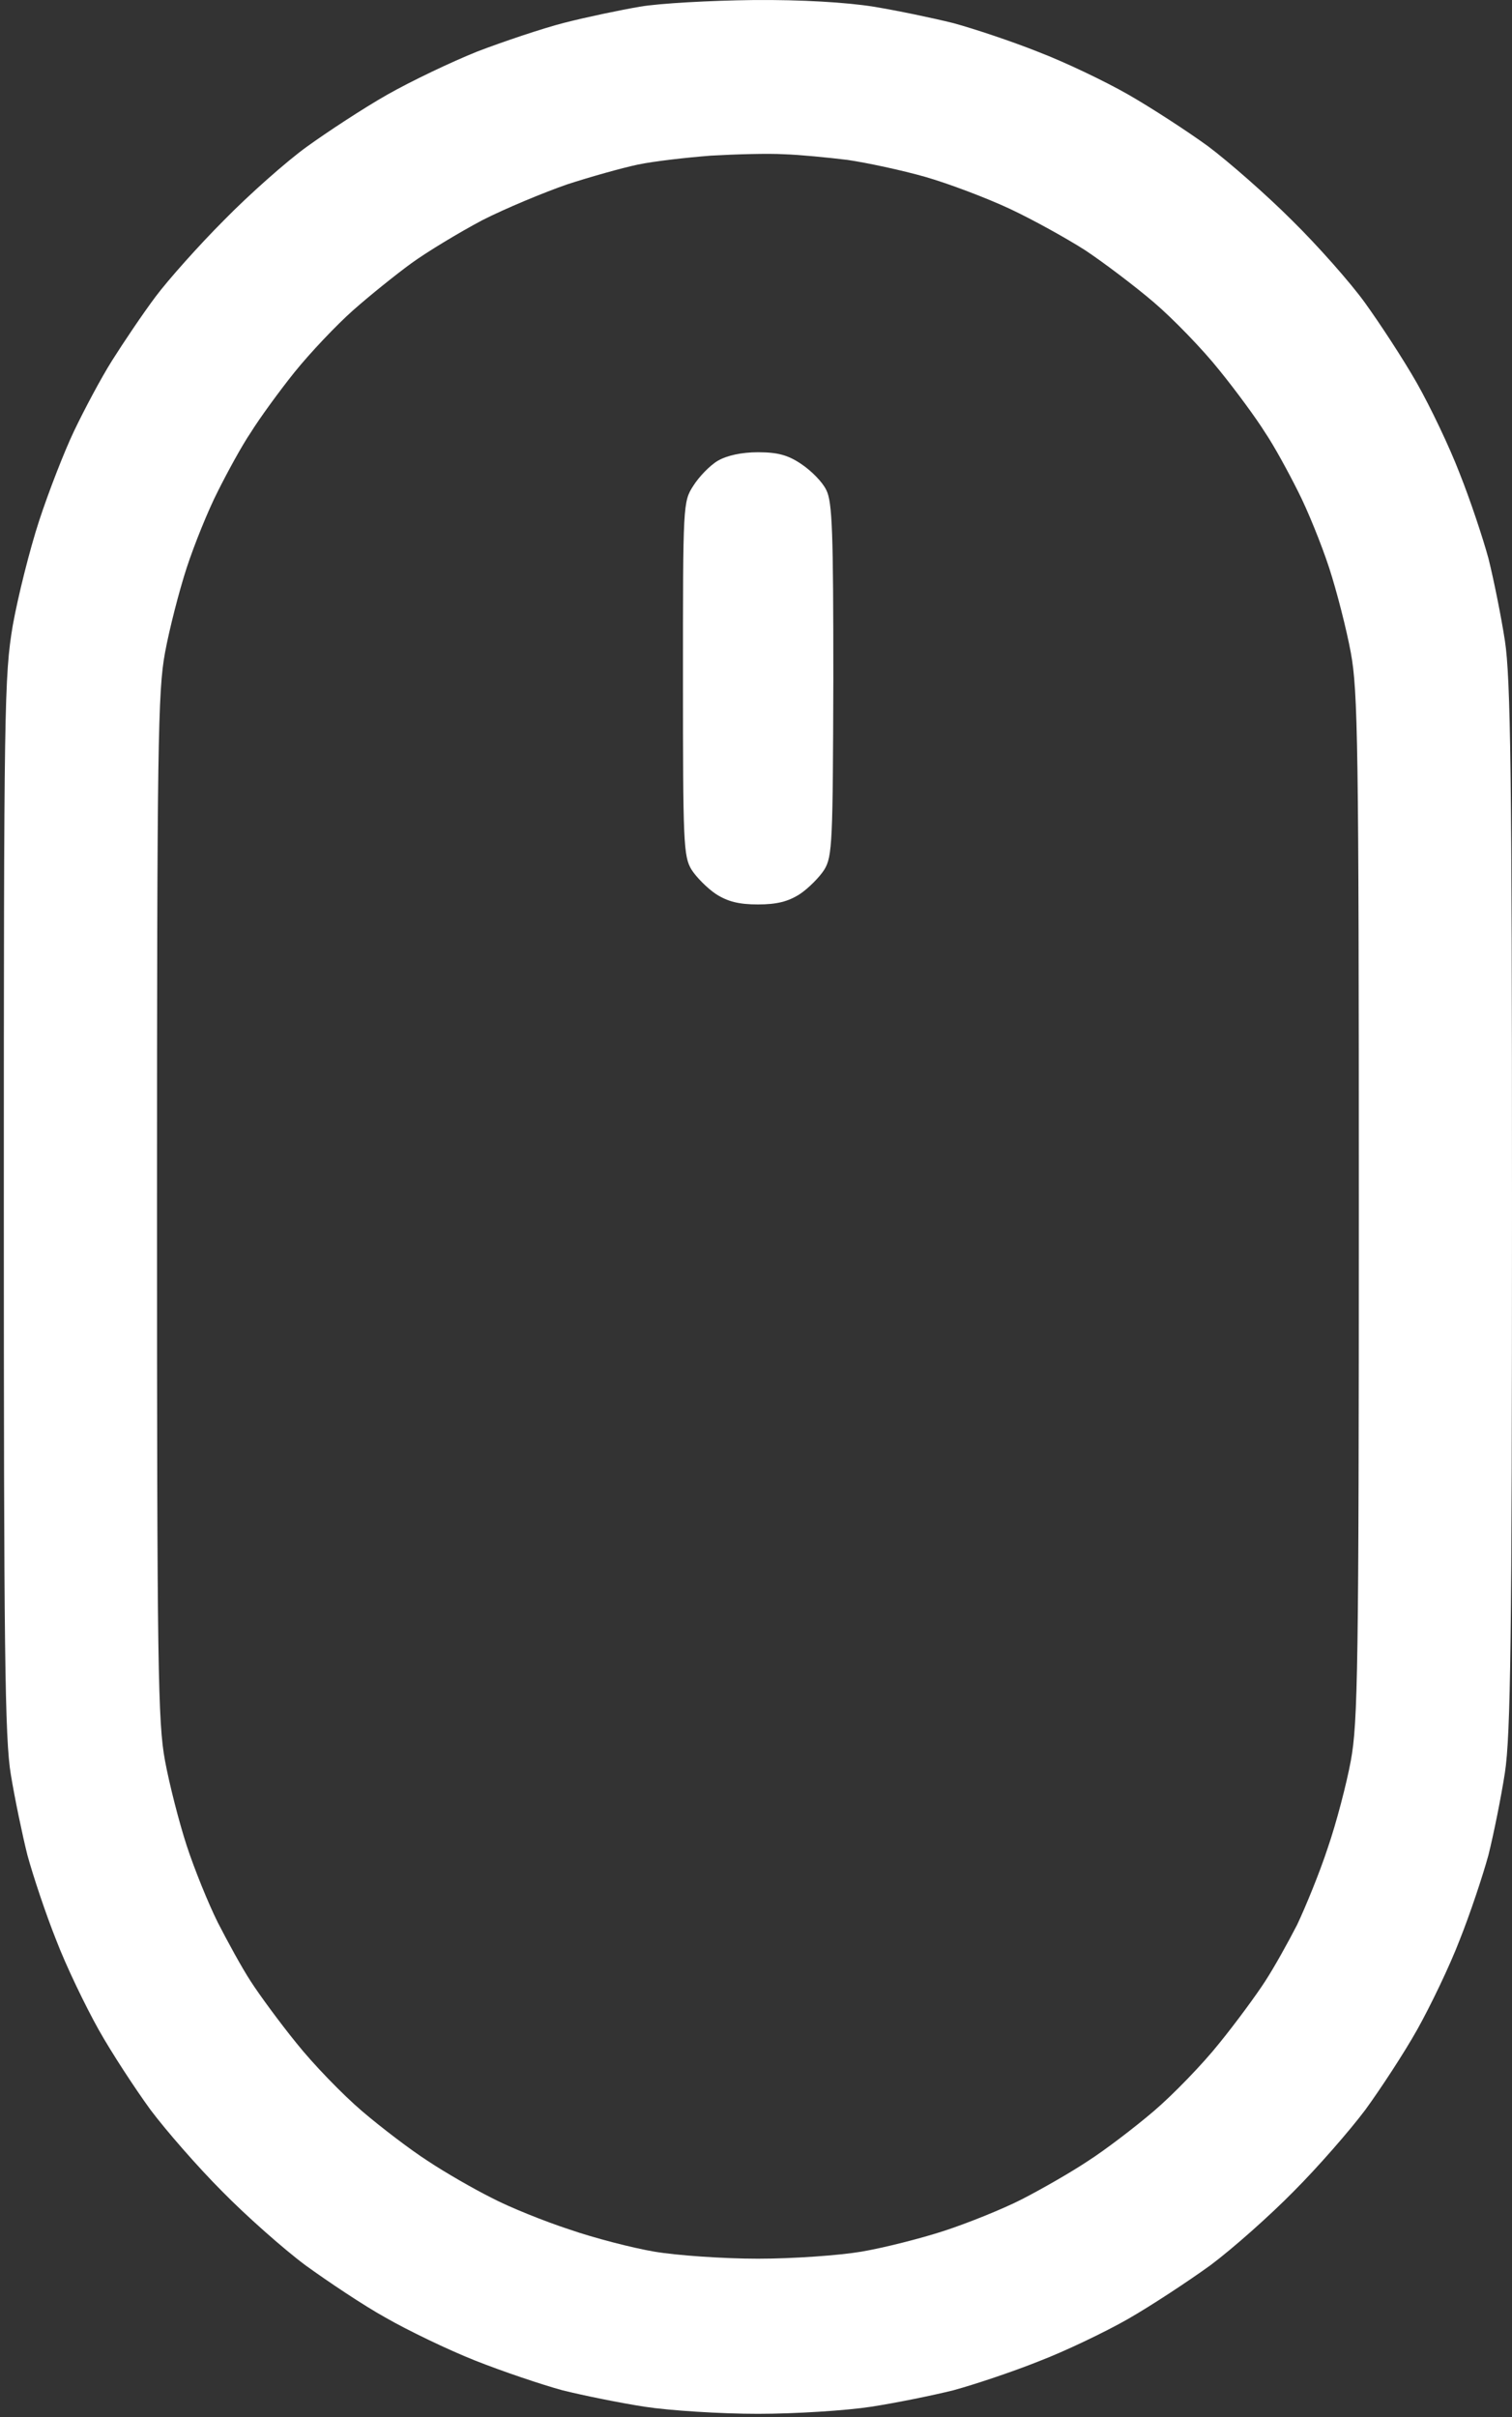 <?xml version="1.0" encoding="UTF-8"?> <svg xmlns="http://www.w3.org/2000/svg" width="219" height="350" viewBox="0 0 219 350" fill="none"><rect x="0" y="0" width="219" height="350" fill="#333333" stroke="none"/> <path fill-rule="evenodd" clip-rule="evenodd" d="M109.095 0.007C116.058 -0.061 122.679 0.349 126.502 0.963C129.847 1.509 135.103 2.602 138.107 3.353C141.111 4.172 146.64 6.016 150.394 7.518C154.149 8.951 160.02 11.751 163.365 13.662C166.71 15.574 171.966 18.988 174.97 21.172C177.973 23.425 183.434 28.205 187.121 31.891C190.807 35.51 195.585 40.904 197.702 43.839C199.818 46.775 203.231 51.964 205.211 55.446C207.19 58.928 209.989 64.8 211.423 68.555C212.924 72.31 214.768 77.84 215.587 80.844C216.338 83.848 217.43 89.242 217.976 92.792C218.795 98.186 219 112.114 219 174.721C219 237.328 218.795 251.256 217.976 256.65C217.43 260.2 216.338 265.594 215.587 268.598C214.768 271.602 212.924 277.132 211.423 280.887C209.989 284.642 207.19 290.446 205.279 293.859C203.367 297.273 199.954 302.462 197.77 305.466C195.517 308.47 190.875 313.795 187.394 317.277C183.98 320.759 178.519 325.607 175.311 327.996C172.102 330.318 166.71 333.868 163.365 335.78C160.02 337.691 154.149 340.491 150.394 341.924C146.64 343.426 141.111 345.27 138.107 346.089C135.103 346.84 129.71 347.932 126.161 348.479C122.611 349.025 115.238 349.503 109.777 349.503C104.316 349.503 96.944 349.025 93.394 348.479C89.844 347.932 84.451 346.84 81.448 346.089C78.444 345.27 72.778 343.358 68.819 341.788C64.859 340.217 59.057 337.418 55.849 335.575C52.64 333.8 47.452 330.318 44.244 327.996C41.035 325.607 35.574 320.759 32.161 317.277C28.679 313.795 24.037 308.47 21.785 305.466C19.6 302.462 16.187 297.273 14.276 293.859C12.364 290.446 9.565 284.642 8.132 280.887C6.63 277.132 4.787 271.602 3.968 268.598C3.217 265.594 2.125 260.337 1.578 256.991C0.691 251.871 0.554 238.421 0.554 174.516C0.554 102.146 0.623 97.844 1.852 90.539C2.602 86.374 4.309 79.547 5.674 75.382C7.04 71.217 9.292 65.414 10.726 62.41C12.159 59.406 14.617 54.763 16.255 52.169C17.894 49.574 20.692 45.41 22.536 42.952C24.379 40.494 28.816 35.51 32.502 31.823C36.12 28.136 41.513 23.357 44.448 21.241C47.384 19.124 52.572 15.71 56.053 13.73C59.535 11.751 65.406 8.951 69.16 7.449C72.915 6.016 78.581 4.104 81.789 3.285C84.997 2.465 89.912 1.441 92.711 0.963C95.51 0.485 102.883 0.076 109.095 0.007ZM92.37 23.835C90.117 24.313 85.475 25.61 82.13 26.703C78.785 27.863 73.188 30.185 69.843 31.891C66.498 33.667 61.856 36.466 59.603 38.104C57.35 39.743 53.528 42.815 51.138 44.932C48.749 47.048 44.926 51.077 42.673 53.876C40.421 56.675 37.554 60.635 36.325 62.615C35.028 64.526 32.912 68.418 31.546 71.149C30.181 73.812 28.133 78.864 27.041 82.21C25.949 85.555 24.515 91.153 23.901 94.499C22.877 100.029 22.74 107.812 22.74 174.721C22.74 241.63 22.877 249.413 23.901 254.943C24.515 258.288 25.949 263.887 27.041 267.232C28.133 270.578 30.181 275.63 31.546 278.361C32.912 281.024 35.028 284.915 36.325 286.895C37.554 288.807 40.557 292.903 42.947 295.839C45.336 298.843 49.636 303.281 52.435 305.671C55.234 308.06 59.535 311.337 61.992 312.908C64.45 314.546 68.614 316.936 71.208 318.233C73.802 319.599 78.922 321.647 82.472 322.808C86.021 324.036 91.551 325.47 94.759 326.016C97.968 326.563 104.726 327.041 109.777 327.041C114.897 327.041 121.587 326.563 124.795 326.016C128.004 325.47 133.397 324.105 136.742 323.012C140.087 321.92 145.206 319.872 148.005 318.438C150.804 317.004 155.105 314.546 157.562 312.908C160.02 311.337 164.32 308.06 167.119 305.671C169.918 303.281 174.219 298.843 176.608 295.839C178.997 292.903 182.001 288.807 183.23 286.895C184.527 284.915 186.574 281.229 187.872 278.702C189.1 276.108 191.148 271.124 192.309 267.574C193.537 264.023 195.039 258.288 195.654 254.943C196.678 249.413 196.814 241.493 196.814 174.721C196.814 107.812 196.678 100.029 195.654 94.499C195.039 91.153 193.606 85.555 192.513 82.21C191.421 78.864 189.373 73.812 188.008 71.149C186.643 68.418 184.527 64.526 183.23 62.615C182.001 60.635 178.997 56.538 176.608 53.603C174.219 50.599 169.918 46.161 167.119 43.771C164.32 41.382 159.883 38.036 157.221 36.261C154.559 34.554 149.644 31.823 146.299 30.253C142.954 28.683 137.356 26.566 134.011 25.61C130.666 24.654 125.546 23.562 122.747 23.152C119.949 22.811 115.784 22.401 113.532 22.333C111.279 22.197 106.501 22.333 102.951 22.538C99.401 22.811 94.623 23.357 92.37 23.835Z" fill="white"></path> <path d="M100.425 70.33C101.244 69.033 102.814 67.394 103.975 66.711C105.272 65.96 107.388 65.482 109.777 65.482C112.644 65.482 114.146 65.892 116.058 67.189C117.491 68.145 119.129 69.784 119.676 70.944C120.563 72.651 120.7 77.157 120.7 98.391C120.631 121.877 120.563 123.993 119.402 125.905C118.72 126.997 117.081 128.636 115.853 129.455C114.146 130.548 112.508 130.957 109.777 130.957C107.047 130.957 105.408 130.548 103.702 129.455C102.473 128.636 100.835 126.997 100.152 125.905C98.992 123.993 98.923 121.945 98.923 98.254C98.923 72.993 98.923 72.651 100.425 70.33Z" fill="white"></path> </svg> 